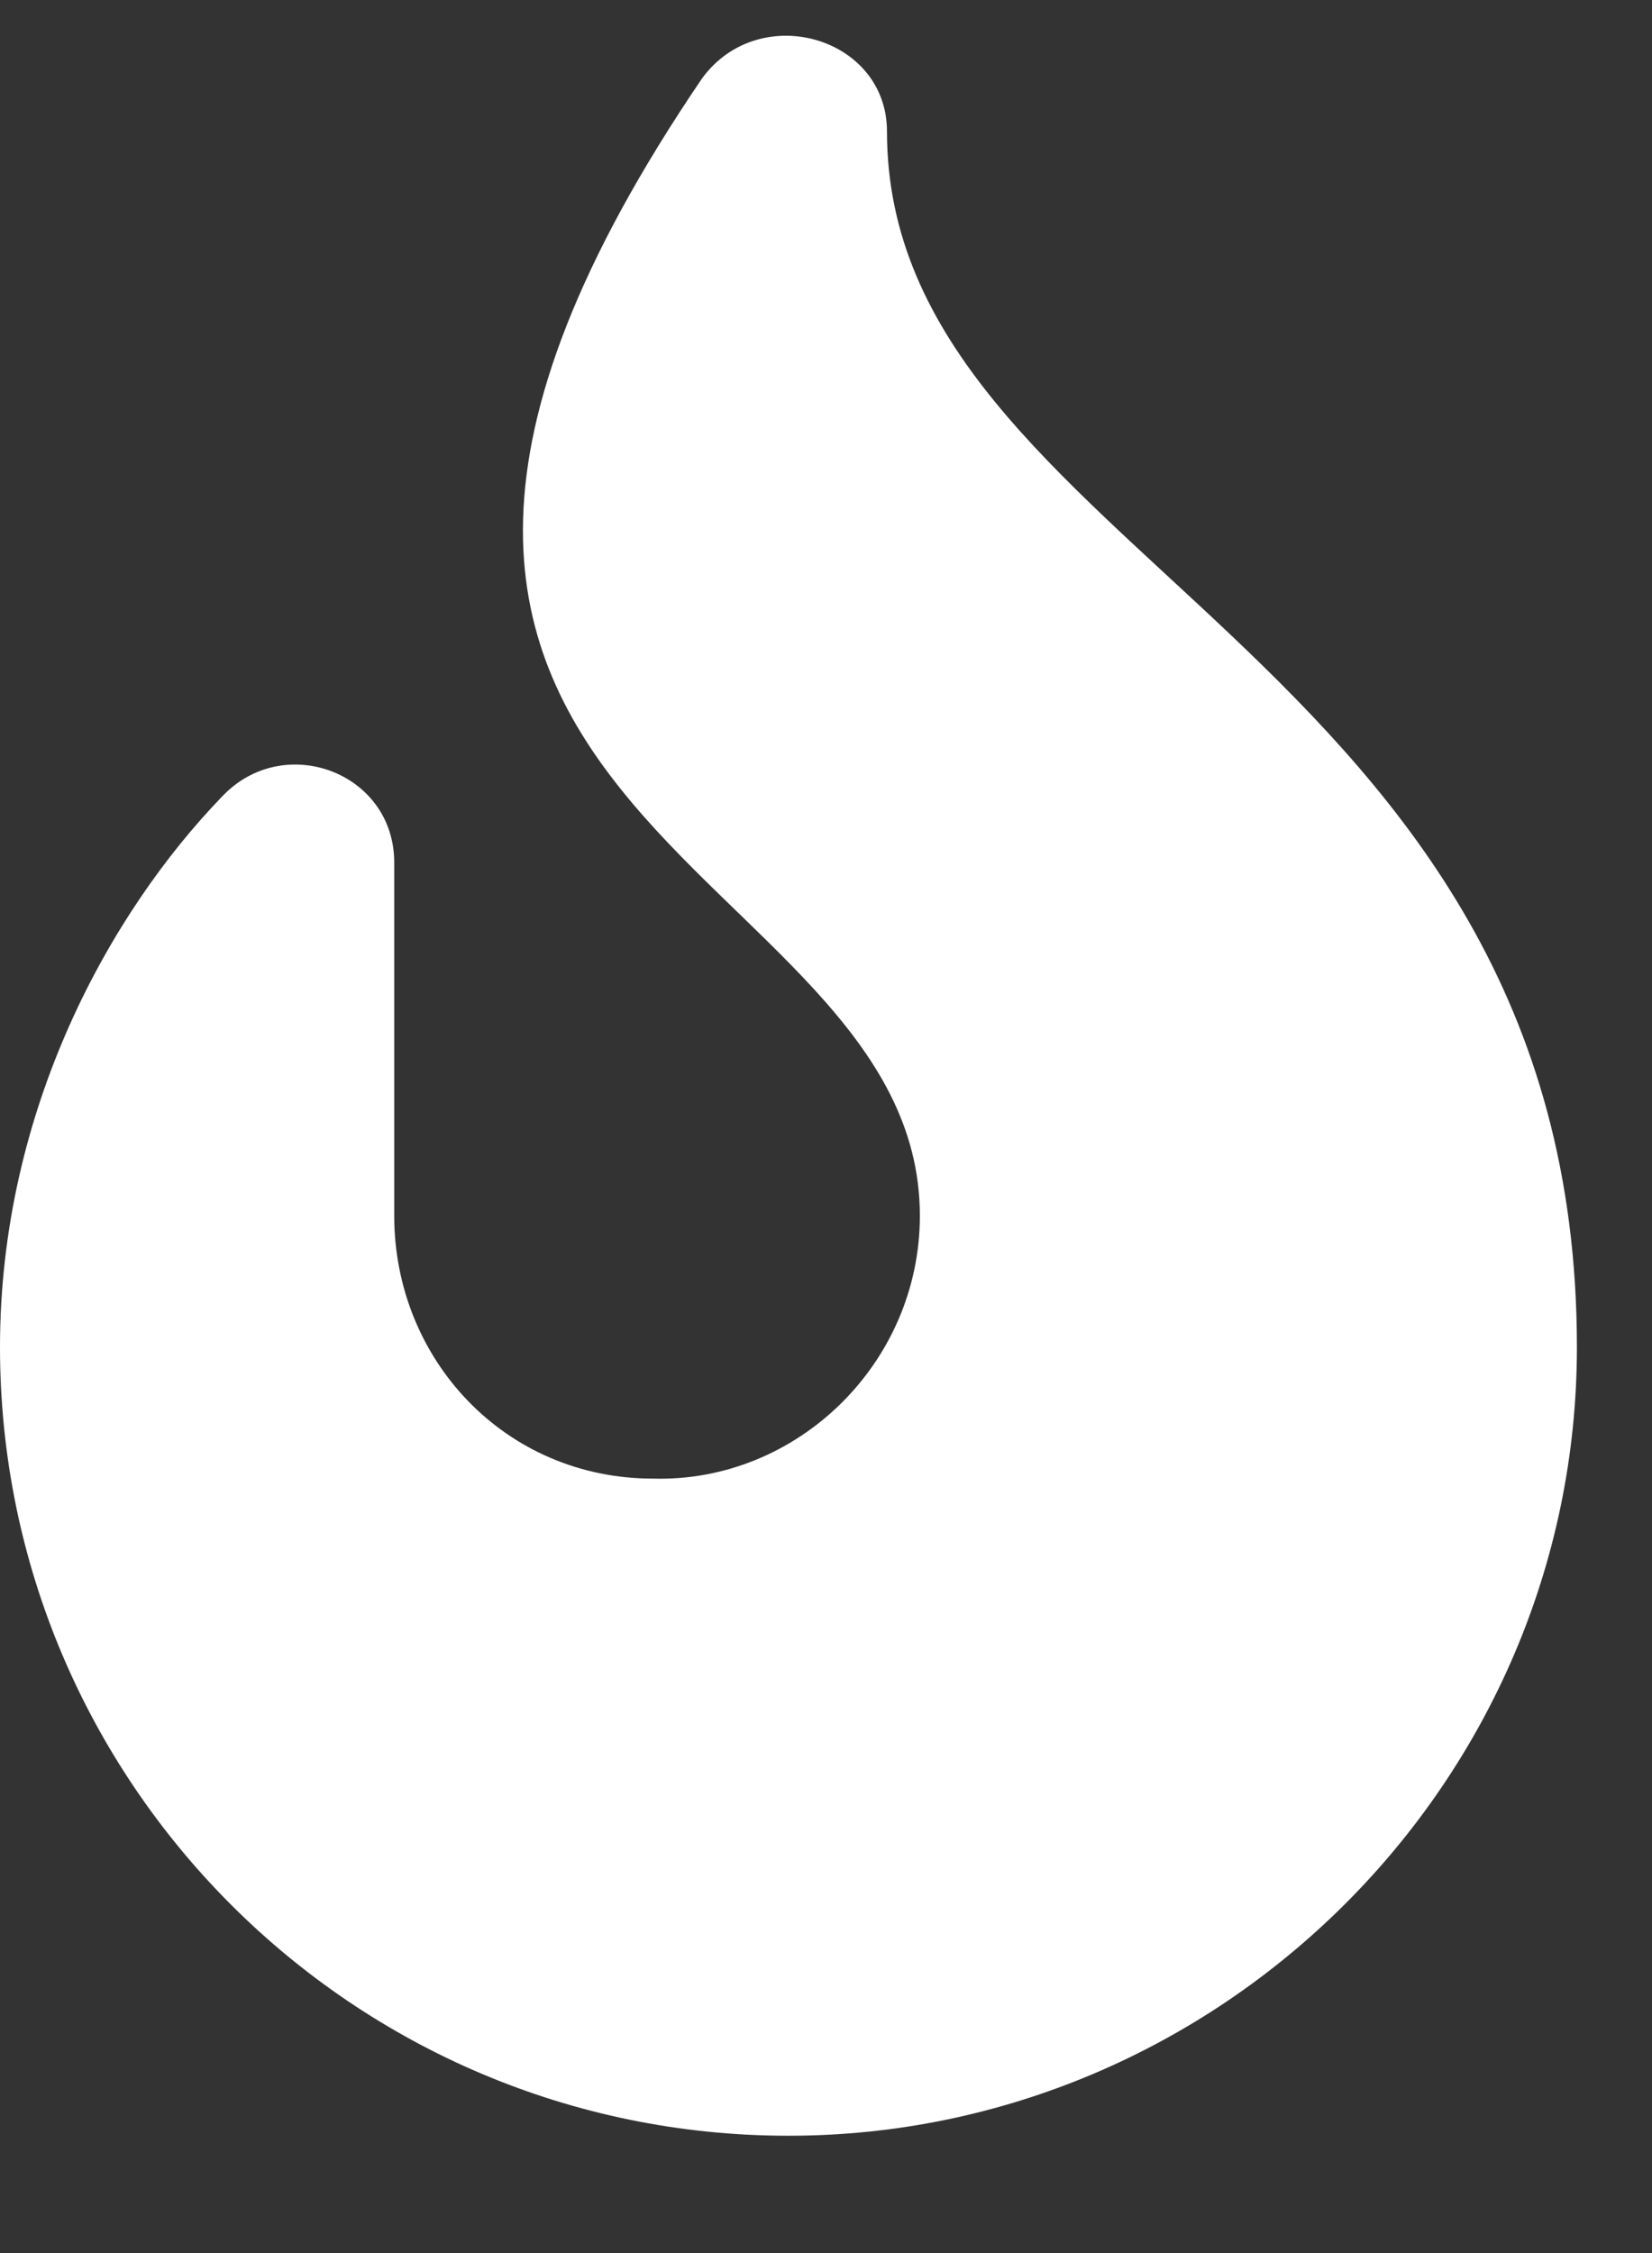 <svg width="11" height="15" viewBox="0 0 11 15" fill="none" xmlns="http://www.w3.org/2000/svg">
<rect x="0" y="0" width="11" height="15" fill="#333333" stroke="none"/>
<path d="M5.906 0.875C5.906 3.691 10.5 4.32 10.5 8.969C10.5 11.867 8.121 14.219 5.25 14.219C2.352 14.219 0 11.867 0 8.969C0 7.383 0.738 6.07 1.477 5.305C1.887 4.867 2.625 5.141 2.625 5.742V8.094C2.625 9.051 3.363 9.844 4.348 9.844C5.305 9.871 6.125 9.078 6.125 8.094C6.125 5.688 1.312 5.469 4.676 0.52C5.059 0 5.906 0.246 5.906 0.875Z" fill="white"/>
</svg>

